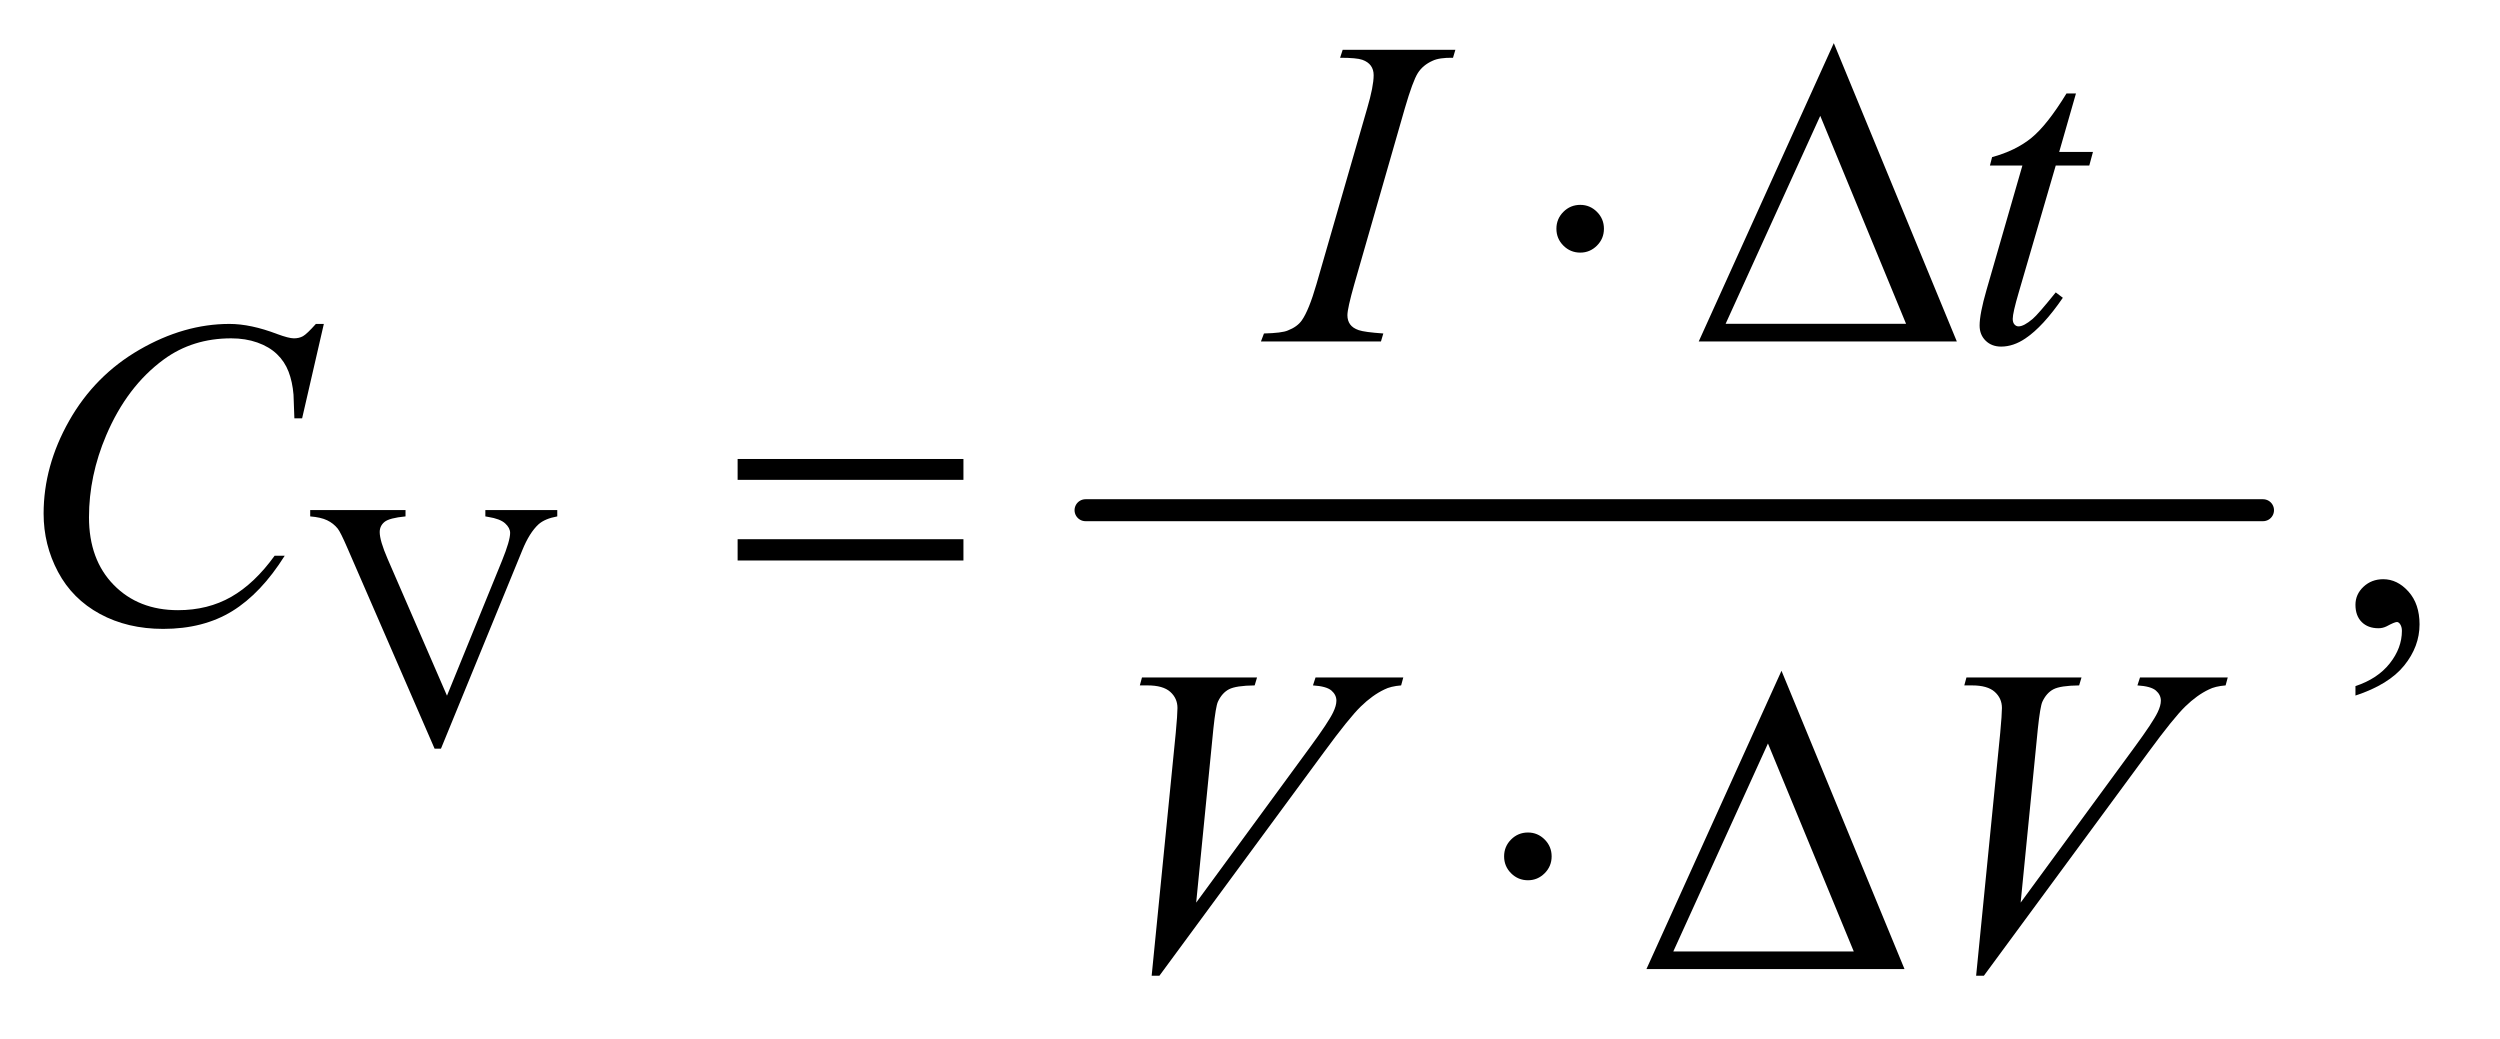 <?xml version="1.0" encoding="UTF-8"?>
<!DOCTYPE svg PUBLIC '-//W3C//DTD SVG 1.0//EN'
          'http://www.w3.org/TR/2001/REC-SVG-20010904/DTD/svg10.dtd'>
<svg stroke-dasharray="none" shape-rendering="auto" xmlns="http://www.w3.org/2000/svg" font-family="'Dialog'" text-rendering="auto" width="89" fill-opacity="1" color-interpolation="auto" color-rendering="auto" preserveAspectRatio="xMidYMid meet" font-size="12px" viewBox="0 0 89 37" fill="black" xmlns:xlink="http://www.w3.org/1999/xlink" stroke="black" image-rendering="auto" stroke-miterlimit="10" stroke-linecap="square" stroke-linejoin="miter" font-style="normal" stroke-width="1" height="37" stroke-dashoffset="0" font-weight="normal" stroke-opacity="1"
><!--Generated by the Batik Graphics2D SVG Generator--><defs id="genericDefs"
  /><g
  ><defs id="defs1"
    ><clipPath clipPathUnits="userSpaceOnUse" id="clipPath1"
      ><path d="M1.209 2.859 L57.238 2.859 L57.238 26.066 L1.209 26.066 L1.209 2.859 Z"
      /></clipPath
      ><clipPath clipPathUnits="userSpaceOnUse" id="clipPath2"
      ><path d="M38.614 91.332 L38.614 832.793 L1828.699 832.793 L1828.699 91.332 Z"
      /></clipPath
    ></defs
    ><g stroke-width="16" transform="scale(1.576,1.576) translate(-1.209,-2.859) matrix(0.031,0,0,0.031,0,0)" stroke-linejoin="round" stroke-linecap="round"
    ><line y2="464" fill="none" x1="830" clip-path="url(#clipPath2)" x2="1688" y1="464"
    /></g
    ><g transform="matrix(0.049,0,0,0.049,-1.905,-4.505)"
    ><path d="M443.75 462.5 L443.75 467.125 Q434.75 468.75 430.125 472.875 Q423.5 479 418.375 491.625 L359.25 635.875 L354.625 635.875 L291.125 489.75 Q286.25 478.5 284.25 476 Q281.125 472.125 276.562 469.938 Q272 467.75 264.25 467.125 L264.25 462.5 L333.5 462.5 L333.5 467.125 Q321.75 468.25 318.25 471.125 Q314.75 474 314.75 478.5 Q314.75 484.75 320.5 498 L363.625 597.375 L403.625 499.25 Q409.5 484.75 409.5 479.125 Q409.5 475.5 405.875 472.188 Q402.25 468.875 393.625 467.5 Q393 467.375 391.5 467.125 L391.5 462.5 L443.75 462.5 Z" stroke="none" clip-path="url(#clipPath2)"
    /></g
    ><g transform="matrix(0.049,0,0,0.049,-1.905,-4.505)"
    ><path d="M1750.188 597.281 L1750.188 590.406 Q1766.281 585.094 1775.109 573.922 Q1783.938 562.75 1783.938 550.25 Q1783.938 547.281 1782.531 545.25 Q1781.438 543.844 1780.344 543.844 Q1778.625 543.844 1772.844 546.969 Q1770.031 548.375 1766.906 548.375 Q1759.25 548.375 1754.719 543.844 Q1750.188 539.312 1750.188 531.344 Q1750.188 523.688 1756.047 518.219 Q1761.906 512.75 1770.344 512.75 Q1780.656 512.75 1788.703 521.734 Q1796.75 530.719 1796.75 545.562 Q1796.75 561.656 1785.578 575.484 Q1774.406 589.312 1750.188 597.281 Z" stroke="none" clip-path="url(#clipPath2)"
    /></g
    ><g transform="matrix(0.049,0,0,0.049,-1.905,-4.505)"
    ><path d="M1043.906 334.219 L1042.188 340 L955 340 L957.188 334.219 Q970.312 333.906 974.531 332.031 Q981.406 329.375 984.688 324.688 Q989.844 317.344 995.312 298.438 L1032.188 170.625 Q1036.875 154.688 1036.875 146.562 Q1036.875 142.5 1034.844 139.688 Q1032.812 136.875 1028.672 135.391 Q1024.531 133.906 1012.5 133.906 L1014.375 128.125 L1096.25 128.125 L1094.531 133.906 Q1084.531 133.75 1079.688 136.094 Q1072.656 139.219 1068.984 145 Q1065.312 150.781 1059.531 170.625 L1022.812 298.438 Q1017.812 316.094 1017.812 320.938 Q1017.812 324.844 1019.766 327.578 Q1021.719 330.312 1026.016 331.797 Q1030.312 333.281 1043.906 334.219 ZM1547.125 159.844 L1534.938 202.344 L1559.469 202.344 L1556.812 212.188 L1532.438 212.188 L1505.562 304.375 Q1501.188 319.219 1501.188 323.594 Q1501.188 326.25 1502.438 327.656 Q1503.688 329.062 1505.406 329.062 Q1509.312 329.062 1515.719 323.594 Q1519.469 320.469 1532.438 304.375 L1537.594 308.281 Q1523.219 329.219 1510.406 337.812 Q1501.656 343.75 1492.75 343.75 Q1485.875 343.75 1481.5 339.453 Q1477.125 335.156 1477.125 328.438 Q1477.125 320 1482.125 302.656 L1508.219 212.188 L1484.625 212.188 L1486.188 206.094 Q1503.375 201.406 1514.781 192.109 Q1526.188 182.812 1540.25 159.844 L1547.125 159.844 Z" stroke="none" clip-path="url(#clipPath2)"
    /></g
    ><g transform="matrix(0.049,0,0,0.049,-1.905,-4.505)"
    ><path d="M274.156 327.281 L258.375 395.875 L252.75 395.875 L252.125 378.688 Q251.344 369.312 248.531 361.969 Q245.719 354.625 240.094 349.234 Q234.469 343.844 225.875 340.797 Q217.281 337.75 206.812 337.75 Q178.844 337.75 157.906 353.062 Q131.188 372.594 116.031 408.219 Q103.531 437.594 103.531 467.75 Q103.531 498.531 121.5 516.891 Q139.469 535.25 168.219 535.25 Q189.938 535.25 206.891 525.562 Q223.844 515.875 238.375 495.719 L245.719 495.719 Q228.531 523.062 207.594 535.953 Q186.656 548.844 157.438 548.844 Q131.5 548.844 111.5 537.984 Q91.5 527.125 81.031 507.438 Q70.562 487.75 70.562 465.094 Q70.562 430.406 89.156 397.594 Q107.75 364.781 140.172 346.031 Q172.594 327.281 205.562 327.281 Q221.031 327.281 240.25 334.625 Q248.688 337.75 252.438 337.75 Q256.188 337.75 259 336.188 Q261.812 334.625 268.375 327.281 L274.156 327.281 Z" stroke="none" clip-path="url(#clipPath2)"
    /></g
    ><g transform="matrix(0.049,0,0,0.049,-1.905,-4.505)"
    ><path d="M875.594 800.844 L893.094 624.438 Q894.344 611 894.344 606.312 Q894.344 599.281 889.109 594.594 Q883.875 589.906 872.625 589.906 L867 589.906 L868.562 584.125 L952.156 584.125 L950.438 589.906 Q936.844 590.062 931.766 592.719 Q926.688 595.375 923.719 601.781 Q922.156 605.219 920.438 621.312 L907.938 747.719 L990.594 634.906 Q1004.031 616.625 1007.469 609.438 Q1009.812 604.594 1009.812 601 Q1009.812 596.781 1006.219 593.656 Q1002.625 590.531 992.781 589.906 L994.656 584.125 L1058.406 584.125 L1056.844 589.906 Q1049.188 590.531 1044.656 592.875 Q1036.062 596.938 1027.547 605.219 Q1019.031 613.5 1000.594 638.656 L881.219 800.844 L875.594 800.844 ZM1474.594 800.844 L1492.094 624.438 Q1493.344 611 1493.344 606.312 Q1493.344 599.281 1488.109 594.594 Q1482.875 589.906 1471.625 589.906 L1466 589.906 L1467.562 584.125 L1551.156 584.125 L1549.438 589.906 Q1535.844 590.062 1530.766 592.719 Q1525.688 595.375 1522.719 601.781 Q1521.156 605.219 1519.438 621.312 L1506.938 747.719 L1589.594 634.906 Q1603.031 616.625 1606.469 609.438 Q1608.812 604.594 1608.812 601 Q1608.812 596.781 1605.219 593.656 Q1601.625 590.531 1591.781 589.906 L1593.656 584.125 L1657.406 584.125 L1655.844 589.906 Q1648.188 590.531 1643.656 592.875 Q1635.062 596.938 1626.547 605.219 Q1618.031 613.5 1599.594 638.656 L1480.219 800.844 L1474.594 800.844 Z" stroke="none" clip-path="url(#clipPath2)"
    /></g
    ><g transform="matrix(0.049,0,0,0.049,-1.905,-4.505)"
    ><path d="M1204.188 258.125 Q1204.188 265.312 1199.109 270.391 Q1194.031 275.469 1187 275.469 Q1179.812 275.469 1174.734 270.391 Q1169.656 265.312 1169.656 258.125 Q1169.656 250.938 1174.734 245.859 Q1179.812 240.781 1187 240.781 Q1194.031 240.781 1199.109 245.859 Q1204.188 250.938 1204.188 258.125 ZM1460.562 340 L1273.062 340 L1371.188 123.281 L1460.562 340 ZM1423.688 327.188 L1361.344 176.094 L1292.594 327.188 L1423.688 327.188 Z" stroke="none" clip-path="url(#clipPath2)"
    /></g
    ><g transform="matrix(0.049,0,0,0.049,-1.905,-4.505)"
    ><path d="M574.781 425.406 L738.844 425.406 L738.844 440.562 L574.781 440.562 L574.781 425.406 ZM574.781 483.688 L738.844 483.688 L738.844 499.156 L574.781 499.156 L574.781 483.688 Z" stroke="none" clip-path="url(#clipPath2)"
    /></g
    ><g transform="matrix(0.049,0,0,0.049,-1.905,-4.505)"
    ><path d="M1166.188 714.125 Q1166.188 721.312 1161.109 726.391 Q1156.031 731.469 1149 731.469 Q1141.812 731.469 1136.734 726.391 Q1131.656 721.312 1131.656 714.125 Q1131.656 706.938 1136.734 701.859 Q1141.812 696.781 1149 696.781 Q1156.031 696.781 1161.109 701.859 Q1166.188 706.938 1166.188 714.125 ZM1422.562 796 L1235.062 796 L1333.188 579.281 L1422.562 796 ZM1385.688 783.188 L1323.344 632.094 L1254.594 783.188 L1385.688 783.188 Z" stroke="none" clip-path="url(#clipPath2)"
    /></g
  ></g
></svg
>
